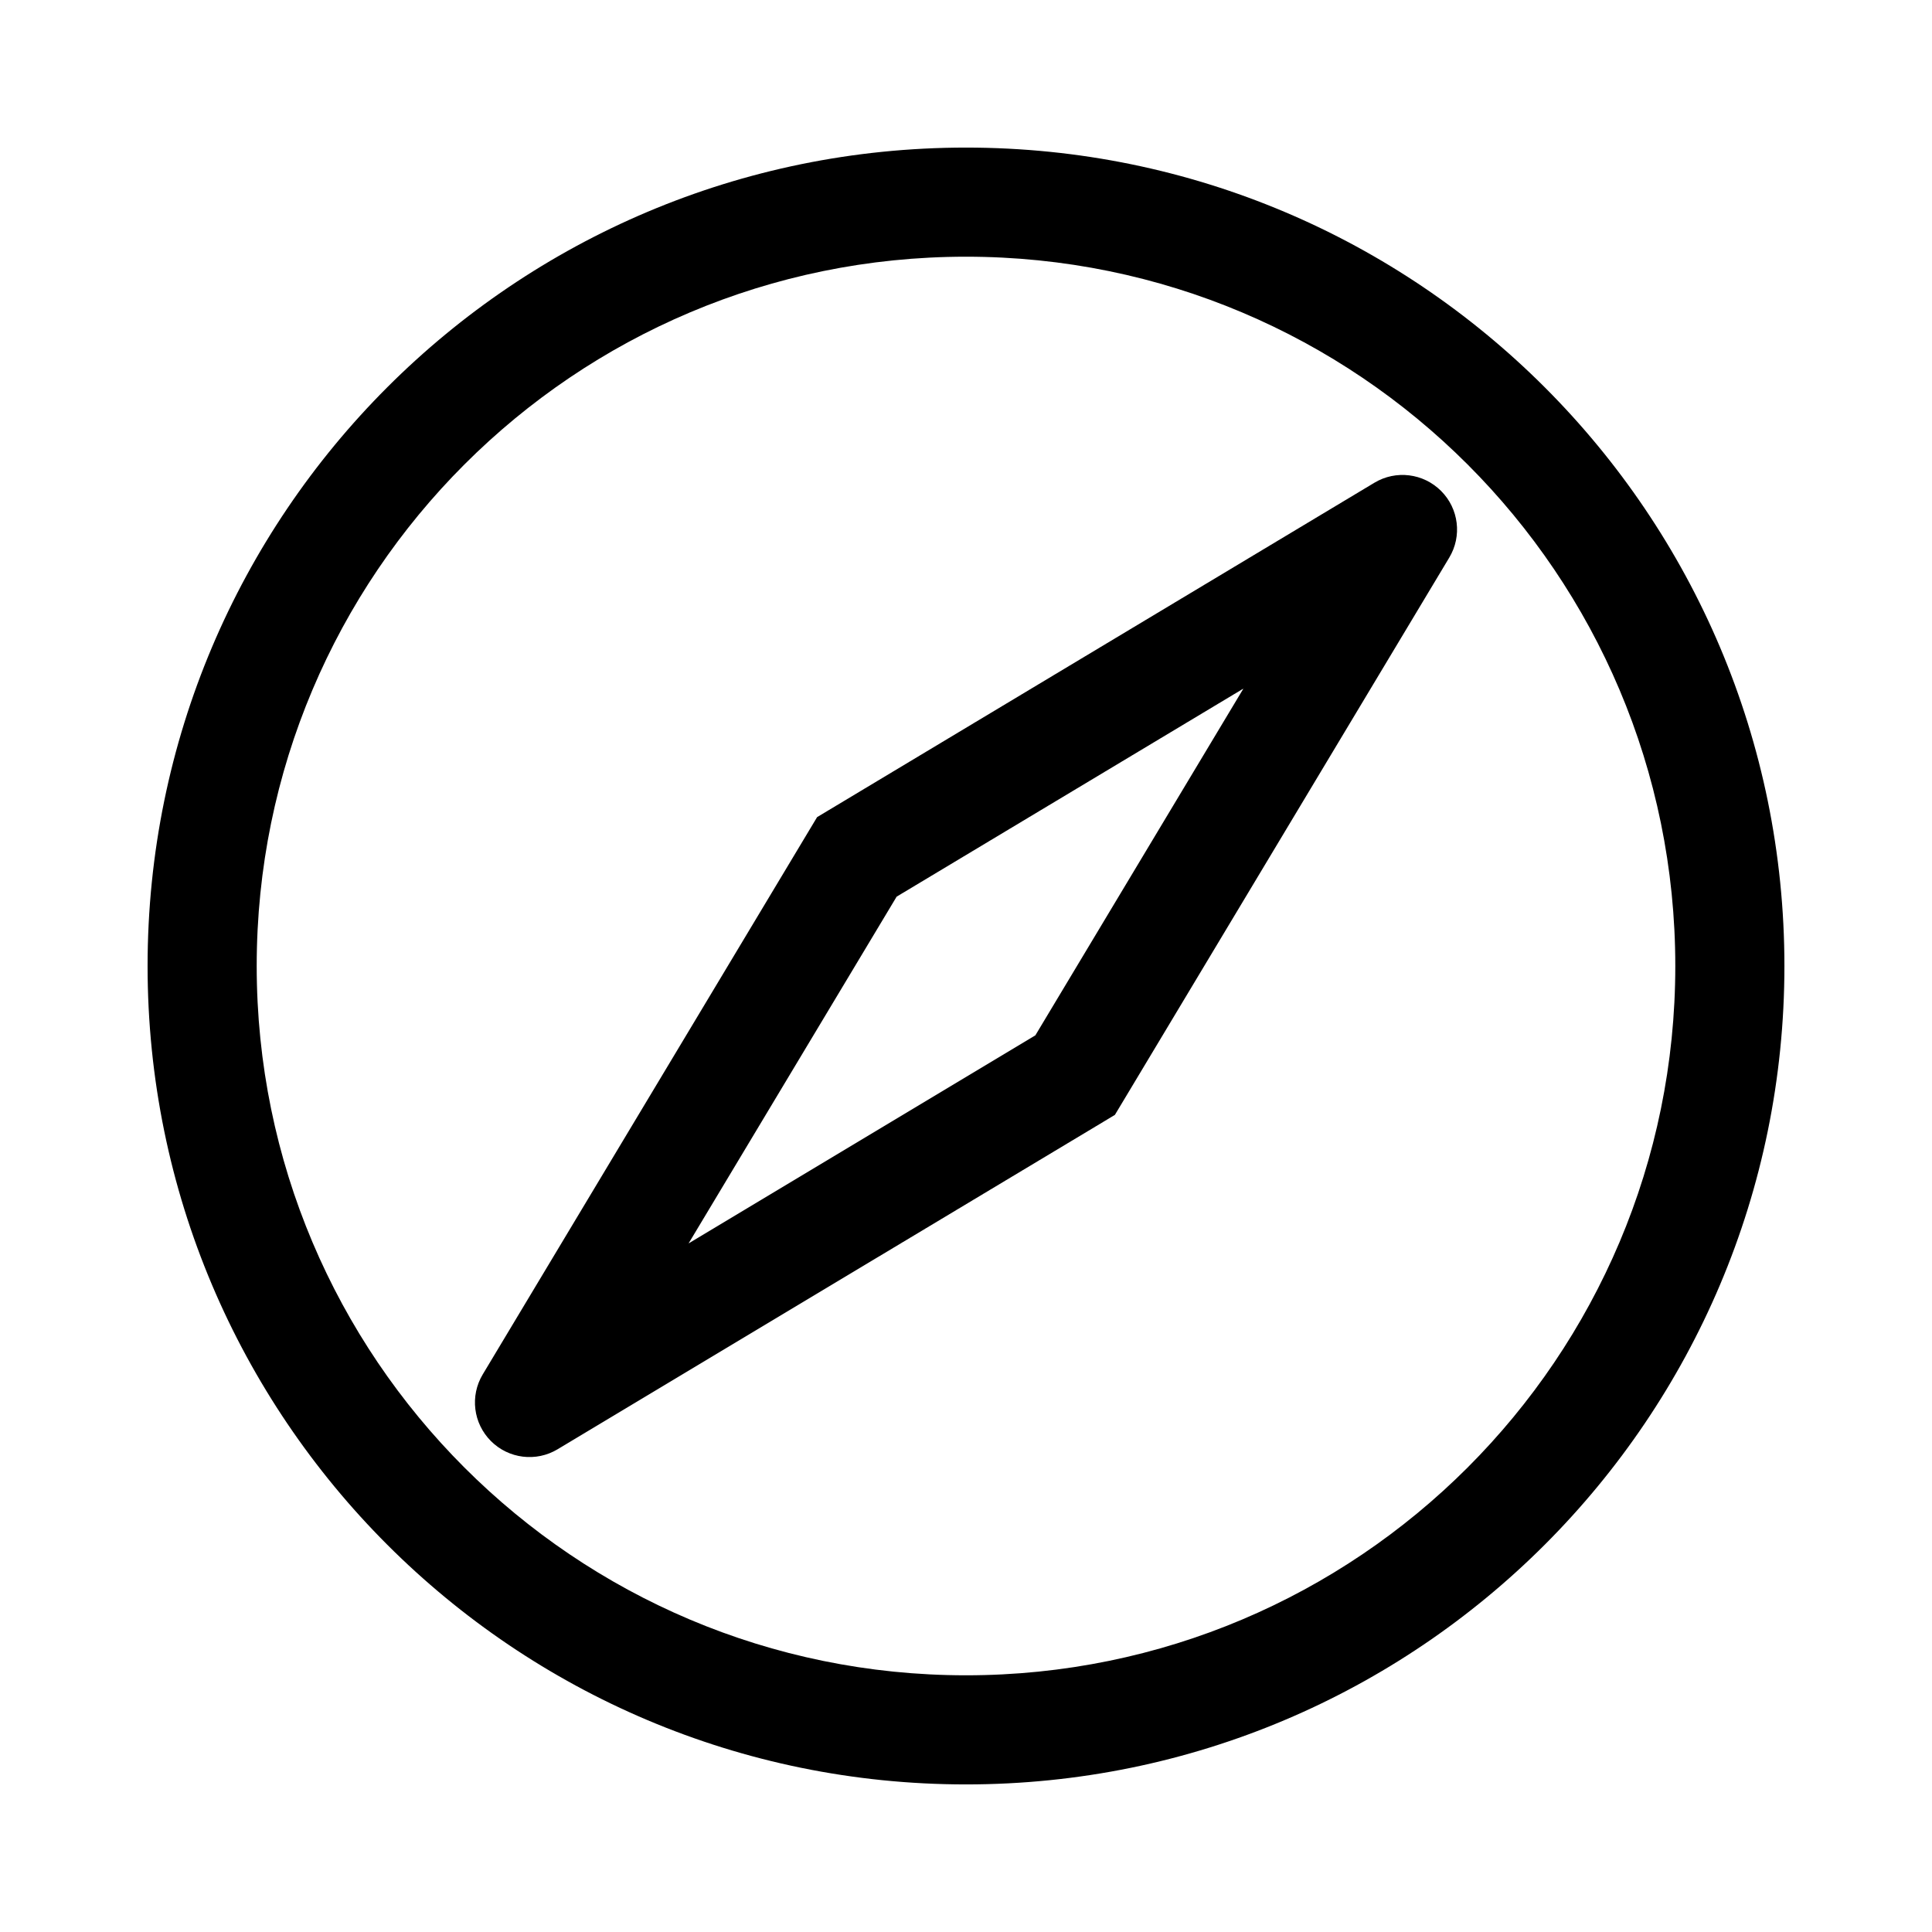 <svg width="144" height="144" viewBox="0 0 144 144" fill="none" xmlns="http://www.w3.org/2000/svg">
<path d="M39.467 104.533L35.98 102.441C35.019 104.041 35.272 106.089 36.591 107.409C37.911 108.729 39.959 108.981 41.559 108.02L39.467 104.533ZM63.867 63.867L61.774 60.38L60.903 60.903L60.38 61.774L63.867 63.867ZM104.533 39.467L108.02 41.559C108.981 39.959 108.729 37.911 107.409 36.591C106.089 35.272 104.041 35.019 102.441 35.98L104.533 39.467ZM80.133 80.133L82.226 83.621L83.097 83.097L83.621 82.226L80.133 80.133ZM124.867 72C124.867 101.201 101.201 124.867 72 124.867V133C105.693 133 133 105.693 133 72H124.867ZM72 124.867C42.799 124.867 19.133 101.201 19.133 72H11C11 105.693 38.307 133 72 133V124.867ZM19.133 72C19.133 42.799 42.799 19.133 72 19.133V11C38.307 11 11 38.307 11 72H19.133ZM72 19.133C101.201 19.133 124.867 42.799 124.867 72H133C133 38.307 105.693 11 72 11V19.133ZM42.954 106.625L67.354 65.959L60.38 61.774L35.98 102.441L42.954 106.625ZM65.959 67.354L106.625 42.954L102.441 35.98L61.774 60.38L65.959 67.354ZM101.047 37.374L76.646 78.041L83.621 82.226L108.02 41.559L101.047 37.374ZM78.041 76.646L37.374 101.047L41.559 108.02L82.226 83.621L78.041 76.646Z" fill="black"/>
</svg>
